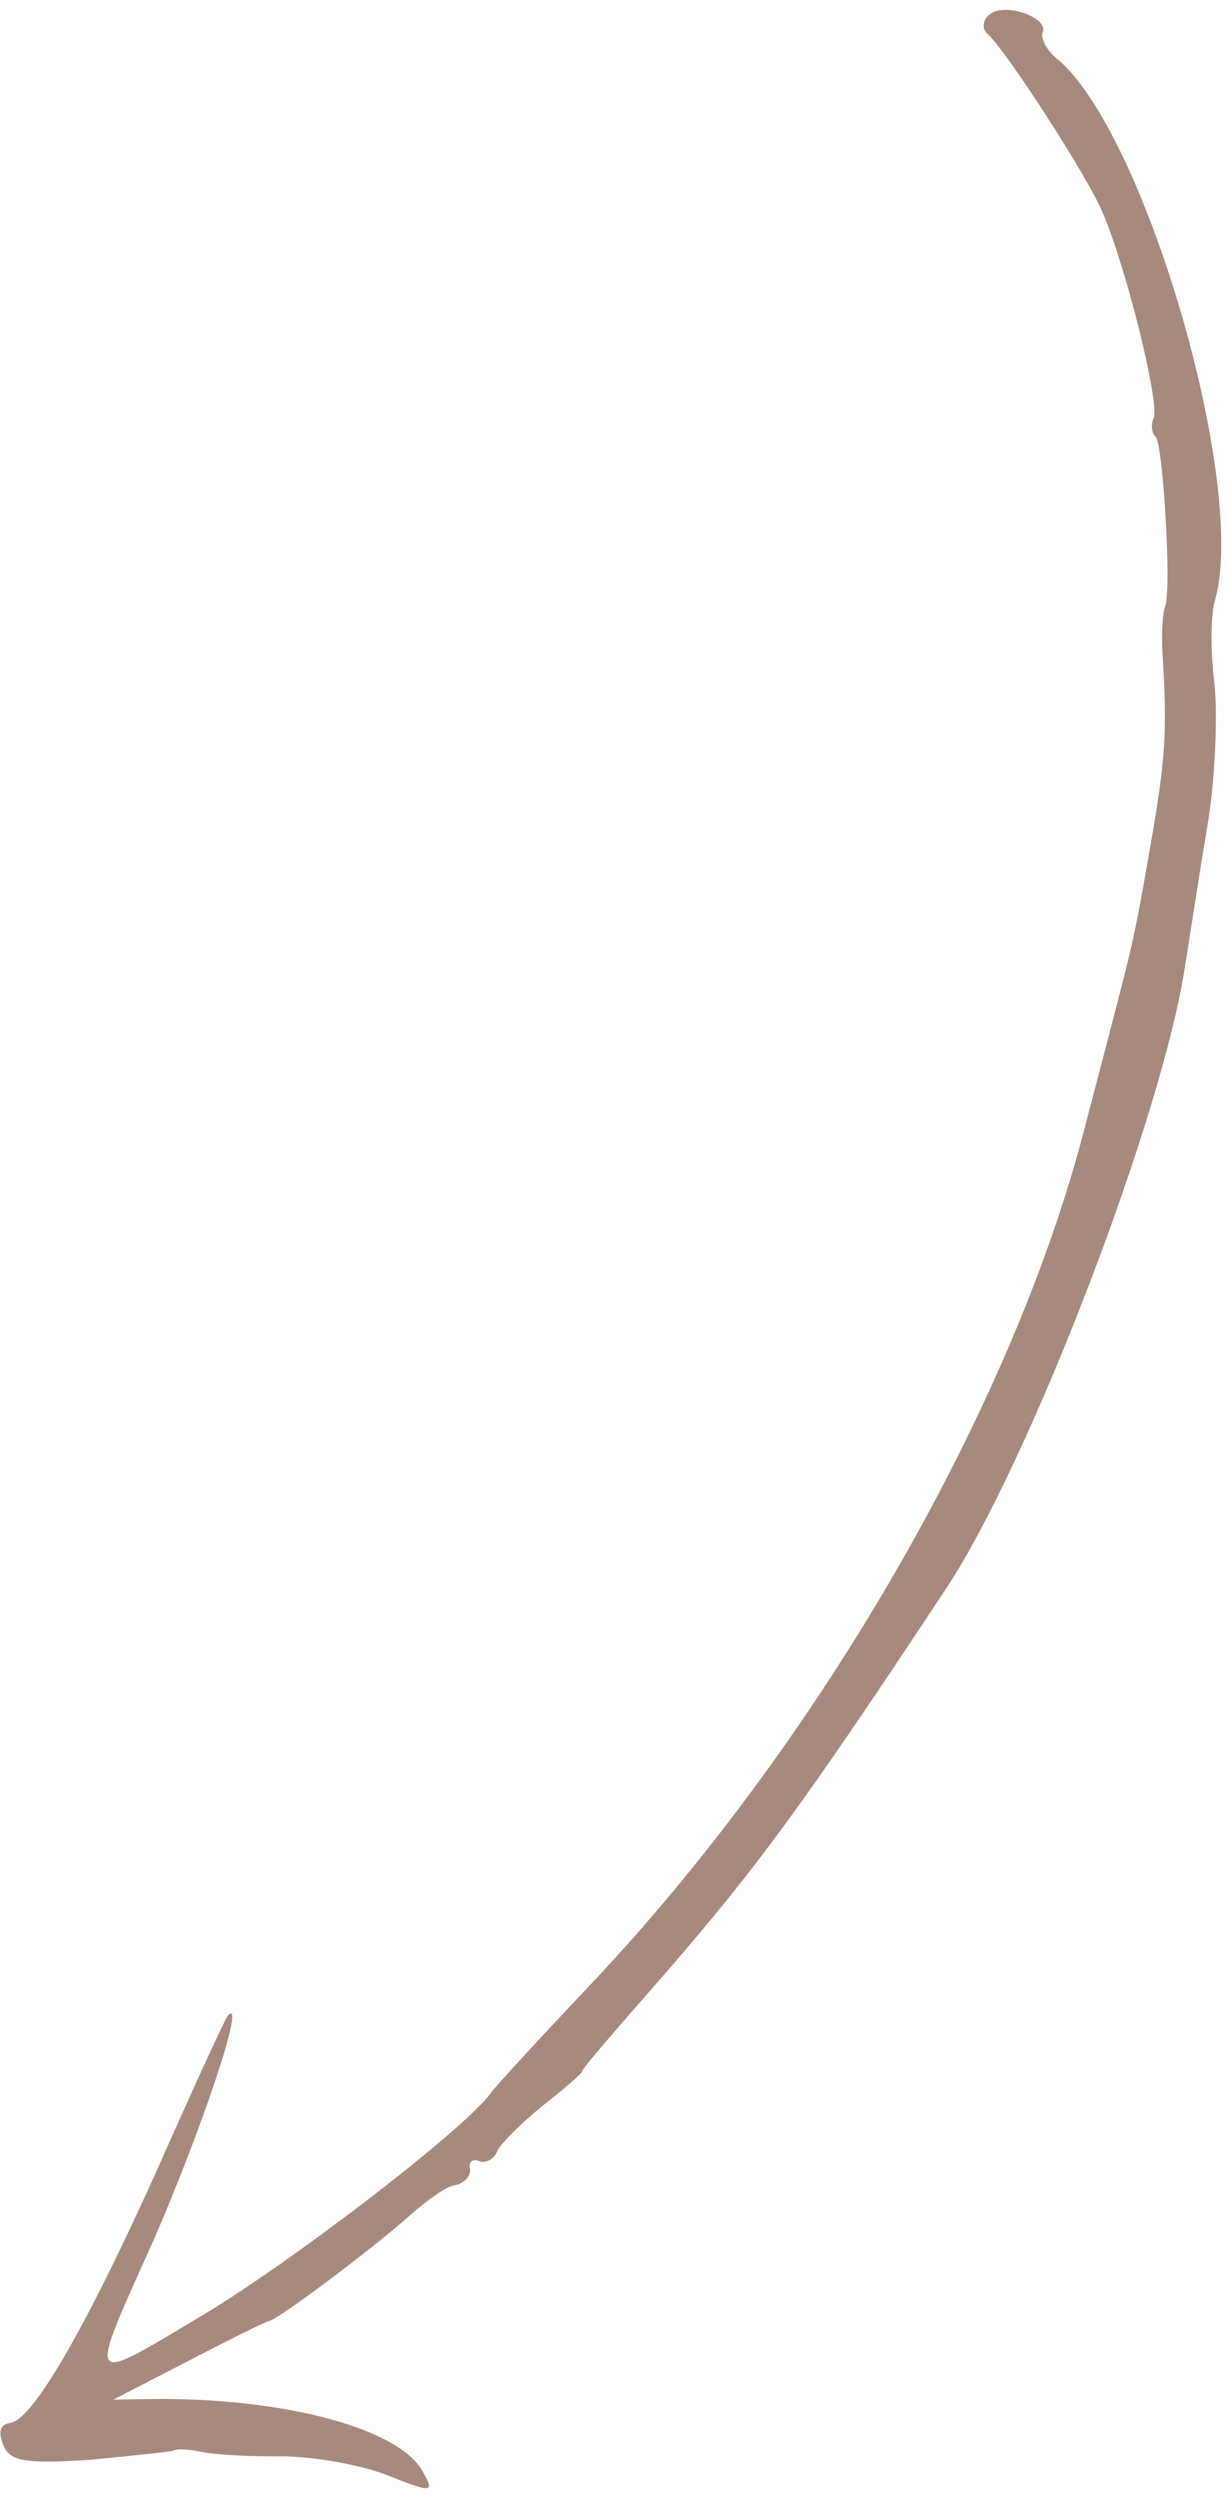 <svg xmlns="http://www.w3.org/2000/svg" width="84" height="171" viewBox="0 0 84 171" fill="none"><path id="Vector" d="M67.737 0.955C67.241 1.281 67.135 1.952 67.526 2.296C68.773 3.361 74.494 12.226 75.454 14.601C77.102 18.518 79.331 27.602 78.913 28.587C78.721 29.042 78.755 29.593 79.07 29.905C79.548 30.466 80.169 40.387 79.687 41.524C79.527 41.903 79.435 43.385 79.527 44.855C79.85 49.999 79.717 52 78.712 57.744C77.654 63.824 77.569 64.235 75.844 70.836C75.279 73.011 74.565 75.749 74.267 76.875C69.41 95.92 56.277 118.878 40.504 135.62C36.94 139.385 33.797 142.792 33.528 143.214C31.657 145.73 19.724 154.889 13.641 158.48C5.854 163.137 5.941 163.353 10.475 153.292C13.765 145.745 16.875 136.511 15.594 137.846C15.422 138.041 13.342 142.525 10.952 147.95C5.968 159.072 2.273 165.464 0.739 165.708C-0.028 165.83 -0.145 166.317 0.248 167.288C0.685 168.368 1.874 168.514 6.1 168.249C8.996 167.957 11.601 167.72 11.925 167.589C12.248 167.458 13.103 167.552 13.925 167.722C14.748 167.892 17.191 168.034 19.44 168.004C21.656 168.049 24.901 168.62 26.645 169.36C29.633 170.537 29.741 170.494 28.87 168.962C27.216 166.114 19.598 164.046 10.819 164.08L7.76 164.124L12.799 161.521C15.55 160.094 18.053 158.831 18.453 158.732C19.284 158.458 25.45 153.829 28.036 151.527C29.189 150.496 30.601 149.485 31.152 149.451C31.735 149.34 32.22 148.83 32.153 148.355C32.011 147.847 32.367 147.64 32.746 147.801C33.2 147.994 33.772 147.7 33.997 147.169C34.222 146.639 35.611 145.26 37.12 144.022C38.597 142.86 39.858 141.785 39.814 141.677C39.91 141.449 40.319 140.907 44.14 136.536C51.405 128.259 54.503 124.118 64.746 108.608C70.475 99.948 79.668 75.946 81.1 65.821C81.396 64.069 82.017 59.861 82.557 56.692C83.128 53.446 83.295 49.046 83.081 46.809C82.791 44.539 82.813 41.956 83.123 41.014C85.32 33.092 78.363 9.216 72.397 4.093C71.584 3.48 71.159 2.585 71.32 2.206C71.738 1.22 68.793 0.151 67.737 0.955Z" fill="#A68A7F"></path></svg>
